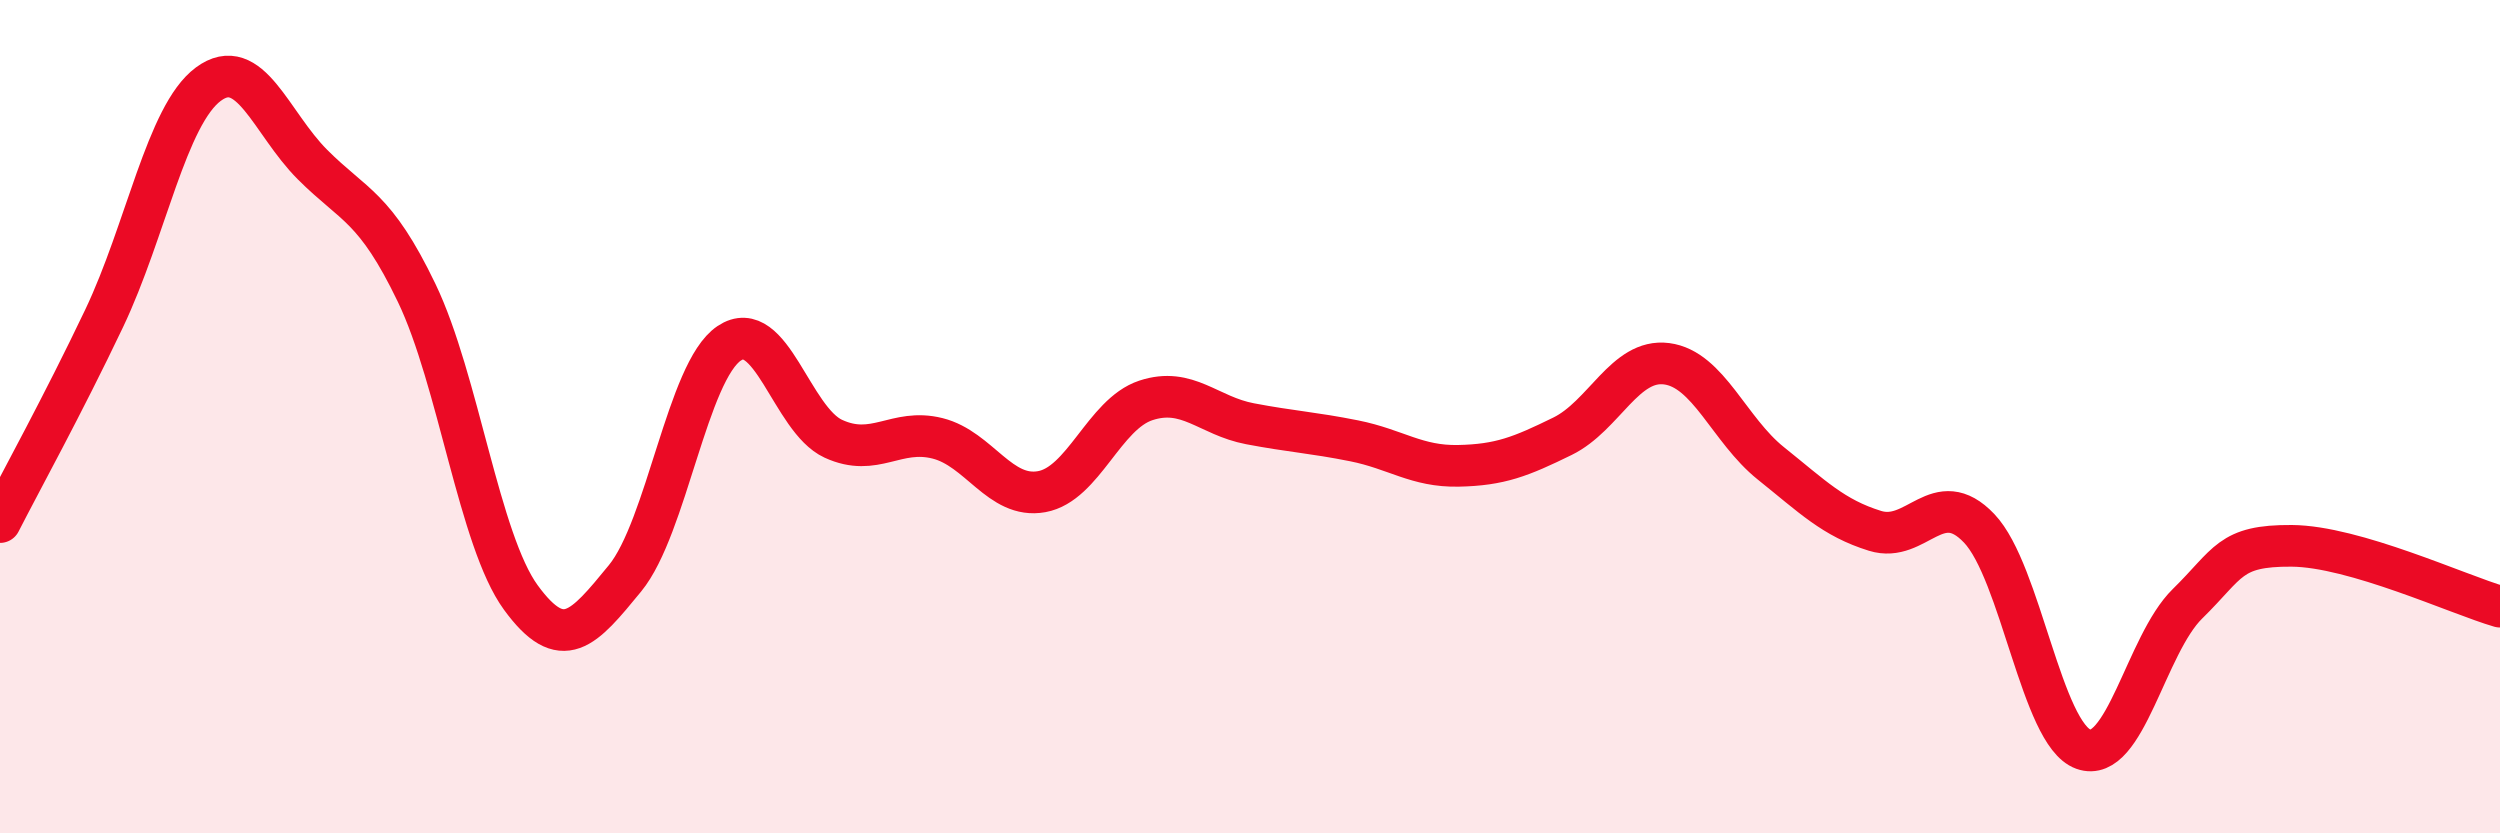 
    <svg width="60" height="20" viewBox="0 0 60 20" xmlns="http://www.w3.org/2000/svg">
      <path
        d="M 0,12.53 C 0.5,11.55 1.5,9.74 2.5,7.64 C 3.5,5.54 4,2.76 5,2.02 C 6,1.28 6.5,2.95 7.5,3.95 C 8.5,4.95 9,4.95 10,7.03 C 11,9.11 11.5,12.97 12.5,14.34 C 13.5,15.71 14,15.1 15,13.88 C 16,12.66 16.5,8.91 17.5,8.24 C 18.5,7.57 19,10.07 20,10.53 C 21,10.99 21.5,10.27 22.5,10.52 C 23.5,10.77 24,11.98 25,11.8 C 26,11.62 26.5,9.94 27.5,9.61 C 28.5,9.28 29,9.98 30,10.17 C 31,10.36 31.5,10.38 32.5,10.58 C 33.5,10.78 34,11.2 35,11.18 C 36,11.16 36.5,10.96 37.5,10.47 C 38.5,9.98 39,8.6 40,8.73 C 41,8.86 41.5,10.32 42.5,11.12 C 43.5,11.92 44,12.43 45,12.74 C 46,13.05 46.5,11.63 47.5,12.68 C 48.5,13.73 49,17.62 50,17.98 C 51,18.34 51.5,15.47 52.5,14.49 C 53.5,13.51 53.5,13.09 55,13.1 C 56.5,13.11 59,14.27 60,14.56L60 20L0 20Z"
        fill="#EB0A25"
        opacity="0.1"
        stroke-linecap="round"
        stroke-linejoin="round"
      />
      <path
        d="M 0,12.53 C 0.5,11.55 1.5,9.74 2.5,7.64 C 3.5,5.54 4,2.76 5,2.02 C 6,1.28 6.5,2.95 7.5,3.95 C 8.5,4.95 9,4.95 10,7.03 C 11,9.11 11.5,12.97 12.5,14.34 C 13.5,15.71 14,15.1 15,13.88 C 16,12.66 16.5,8.91 17.5,8.24 C 18.5,7.57 19,10.07 20,10.53 C 21,10.99 21.5,10.27 22.5,10.52 C 23.5,10.77 24,11.98 25,11.8 C 26,11.62 26.5,9.94 27.5,9.61 C 28.5,9.28 29,9.98 30,10.17 C 31,10.36 31.5,10.38 32.5,10.58 C 33.5,10.78 34,11.2 35,11.18 C 36,11.16 36.5,10.96 37.5,10.47 C 38.5,9.98 39,8.6 40,8.73 C 41,8.86 41.5,10.32 42.5,11.12 C 43.5,11.92 44,12.43 45,12.74 C 46,13.05 46.5,11.63 47.5,12.68 C 48.5,13.73 49,17.62 50,17.98 C 51,18.34 51.5,15.47 52.5,14.49 C 53.5,13.51 53.5,13.09 55,13.1 C 56.5,13.11 59,14.27 60,14.56"
        stroke="#EB0A25"
        stroke-width="1"
        fill="none"
        stroke-linecap="round"
        stroke-linejoin="round"
      />
    </svg>
  